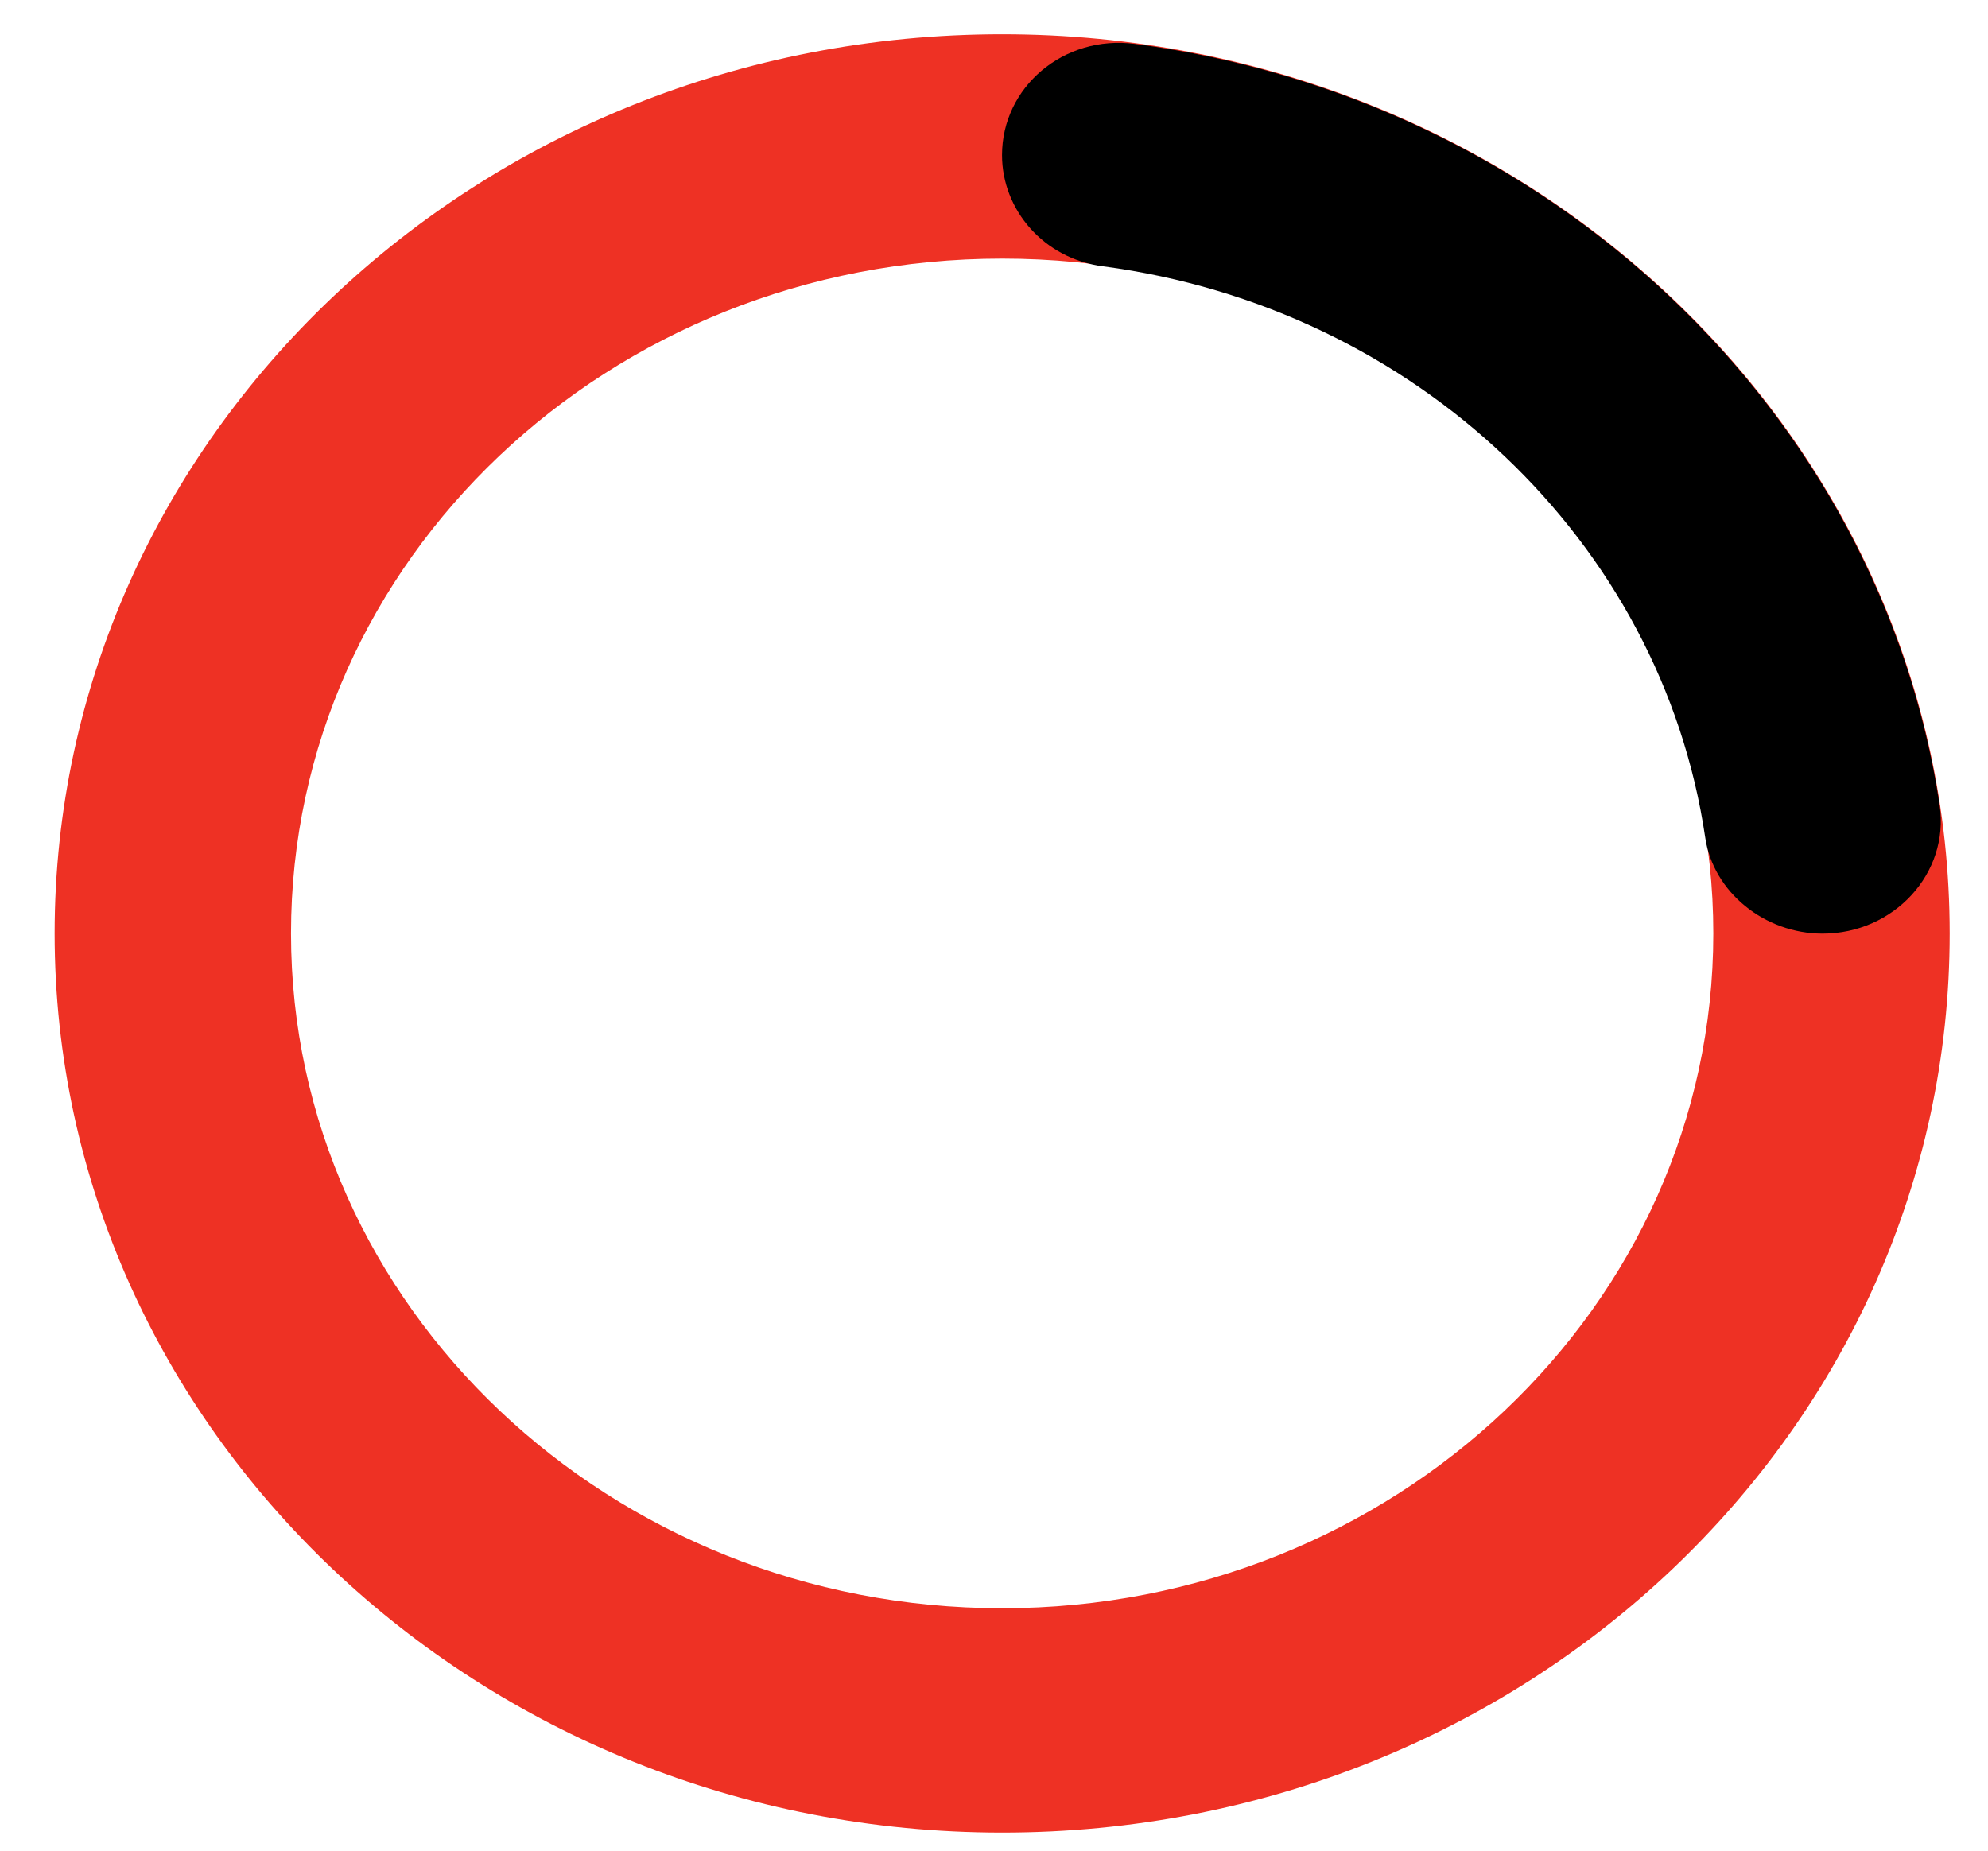 <?xml version="1.0" encoding="UTF-8"?> <svg xmlns="http://www.w3.org/2000/svg" width="29" height="27" viewBox="0 0 29 27" fill="none"><path d="M14.619 0.5C6.969 0.5 0.797 6.385 0.797 13.618C0.797 20.851 6.998 26.736 14.619 26.736C22.269 26.736 28.441 20.851 28.441 13.618C28.441 6.385 22.24 0.5 14.619 0.5ZM14.619 23.463C8.911 23.463 4.245 19.063 4.245 13.618C4.245 8.173 8.882 3.773 14.619 3.773C20.357 3.773 24.993 8.173 24.993 13.618C24.993 19.063 20.328 23.463 14.619 23.463Z" fill="#EE3124"></path><path d="M14.617 2.263C14.617 3.061 15.226 3.776 16.095 3.886C20.645 4.491 24.238 7.901 24.875 12.219C24.991 13.016 25.744 13.621 26.585 13.621C27.628 13.621 28.439 12.741 28.295 11.751C27.425 6.004 22.615 1.438 16.559 0.641C15.515 0.503 14.617 1.273 14.617 2.263Z" fill="black"></path></svg> 